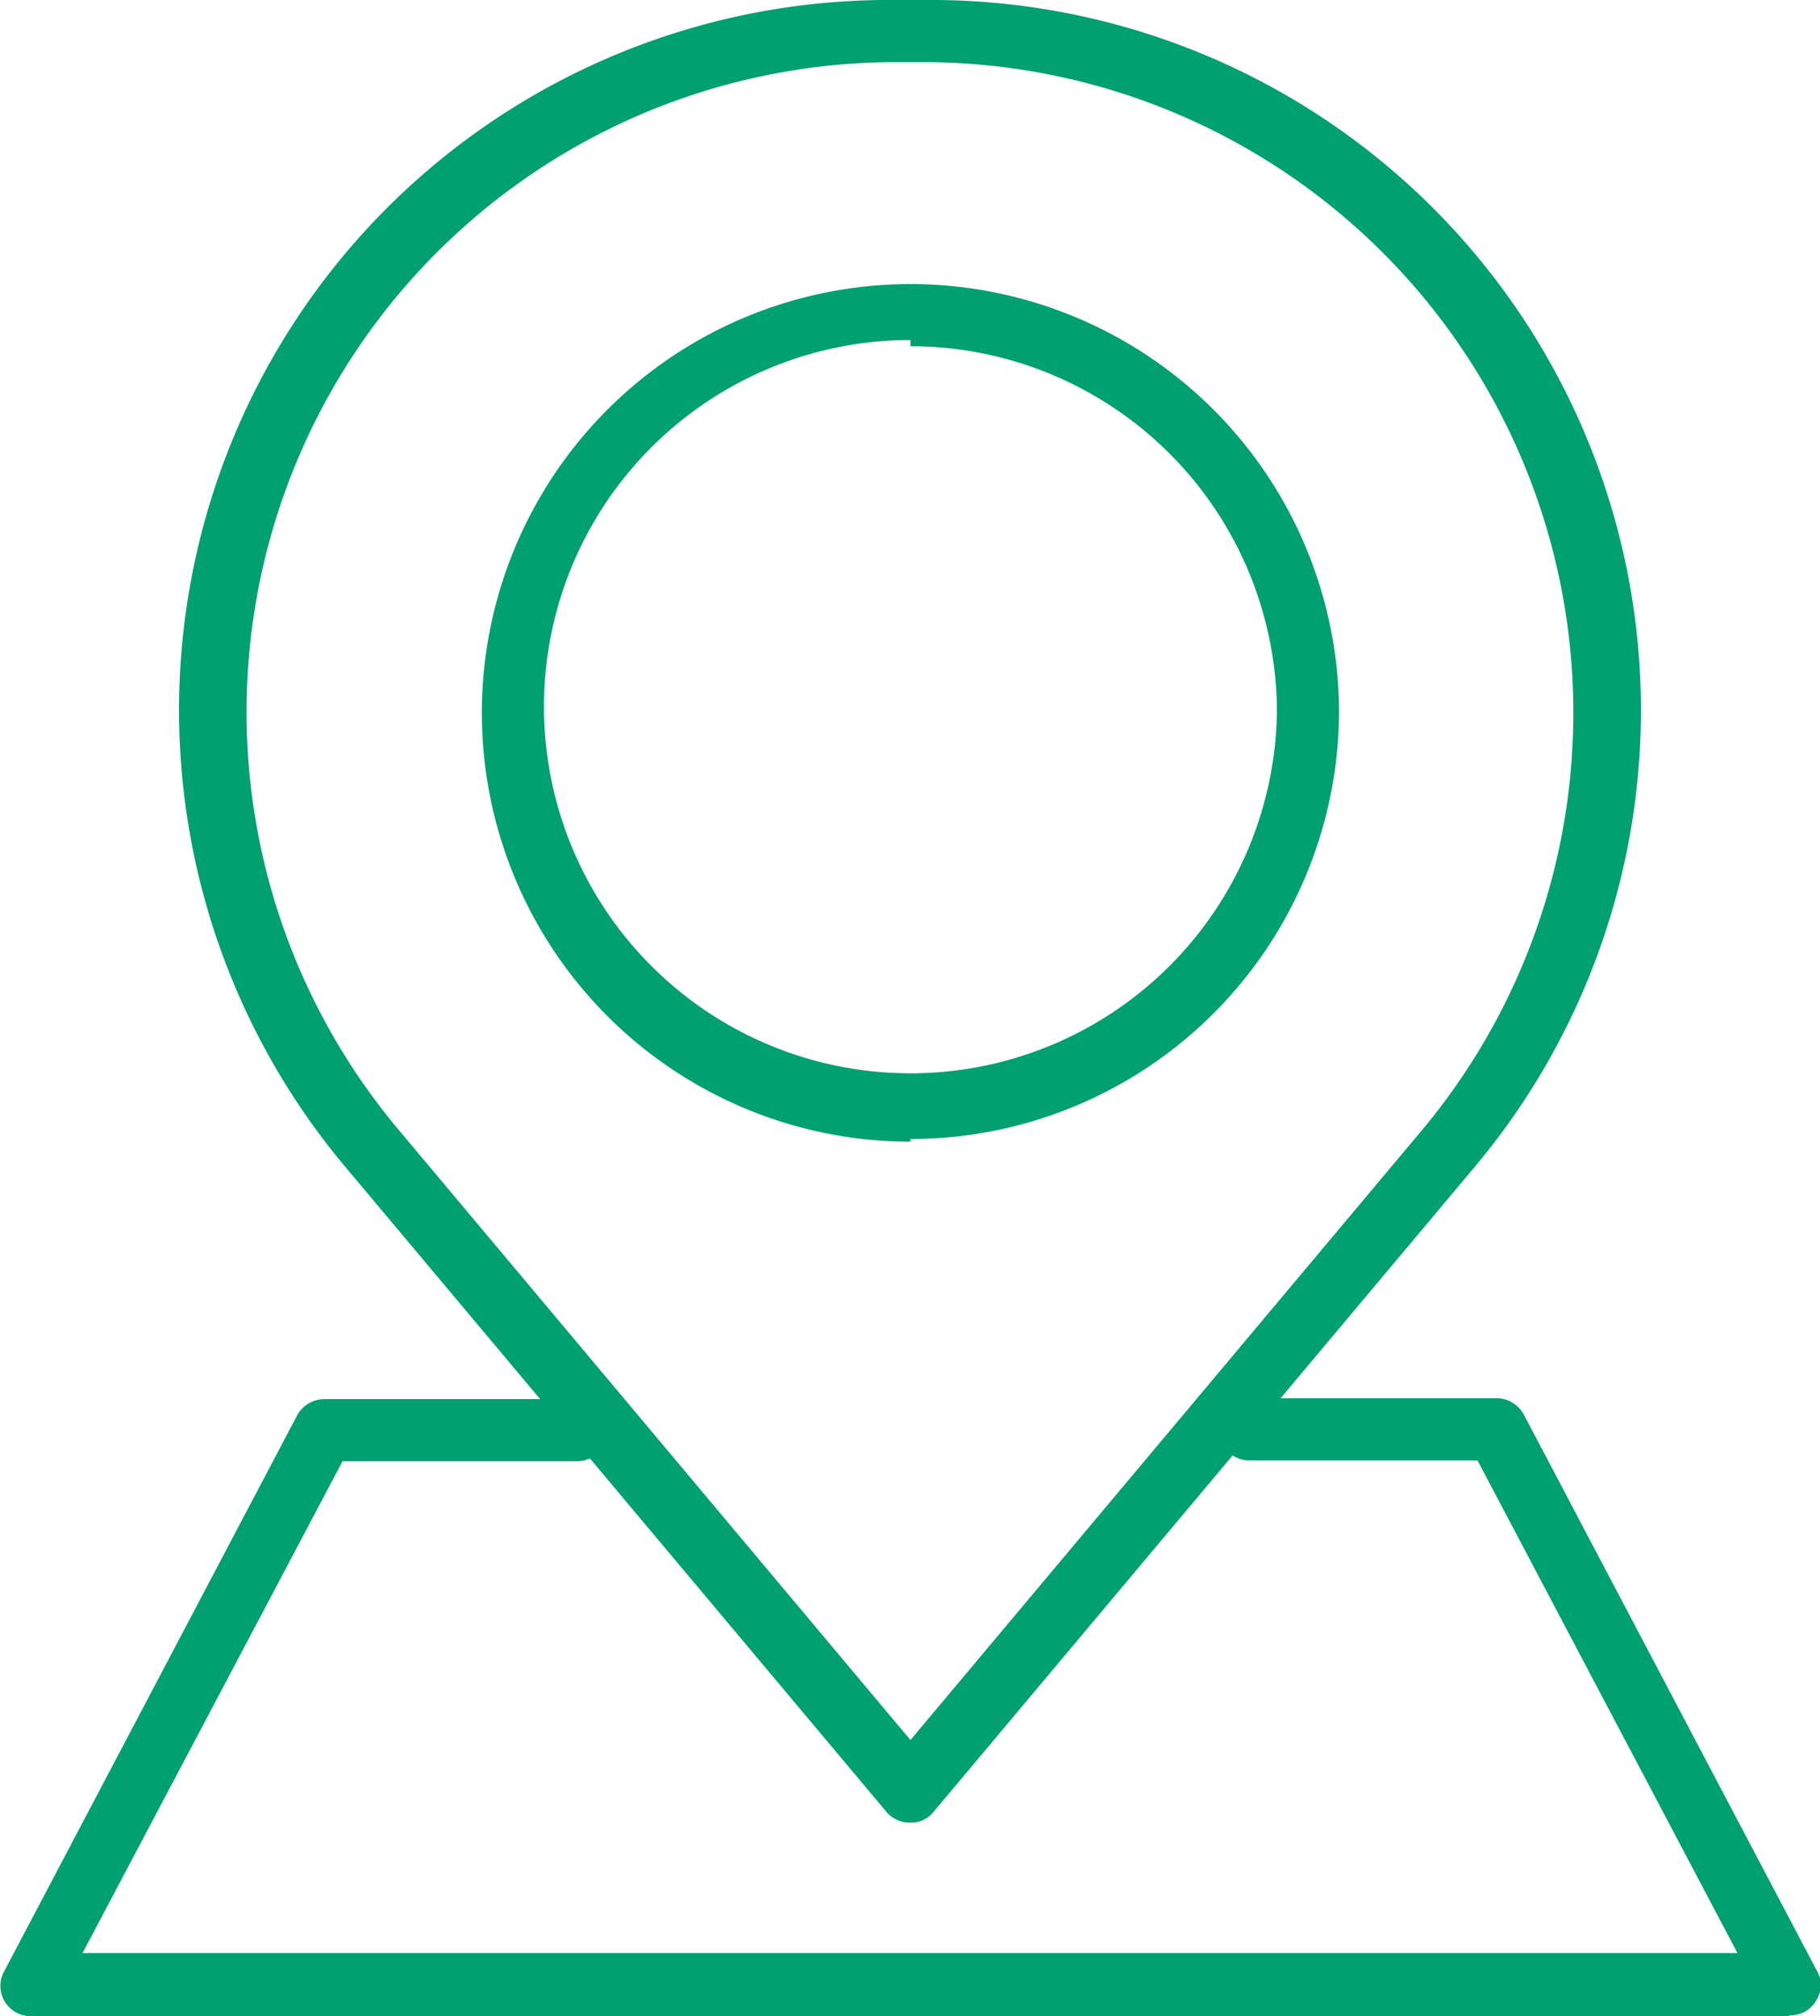 <svg xmlns="http://www.w3.org/2000/svg" viewBox="0 0 20.51 22.71"><defs><style>.cls-1{fill:#00a070;}</style></defs><g id="Capa_2" data-name="Capa 2"><g id="Layer_1" data-name="Layer 1"><path class="cls-1" d="M10.26,20.53a.34.34,0,0,1-.27-.12L3.93,13.19A8,8,0,0,1,10.08,0h.36a8,8,0,0,1,6.14,13.19l-6.06,7.22a.32.32,0,0,1-.26.12M10.08.7a7.32,7.32,0,0,0-5.61,12l5.79,6.9,5.79-6.9A7.33,7.33,0,0,0,10.44.7ZM16.31,13h0Z"/><path class="cls-1" d="M10.26,12.86A4.83,4.83,0,1,1,15.09,8a4.83,4.83,0,0,1-4.83,4.83m0-9A4.13,4.13,0,1,0,14.39,8,4.13,4.13,0,0,0,10.26,3.9Z"/><path class="cls-1" d="M20.16,22.71H.35a.34.34,0,0,1-.3-.17.34.34,0,0,1,0-.34l3.3-6.26a.35.35,0,0,1,.31-.18H6.5a.35.35,0,0,1,0,.7H3.86L.93,22H19.58l-2.93-5.55H14.08a.35.35,0,1,1,0-.7h2.79a.35.35,0,0,1,.3.18l3.3,6.26a.32.32,0,0,1,0,.34.33.33,0,0,1-.3.17"/></g></g></svg>